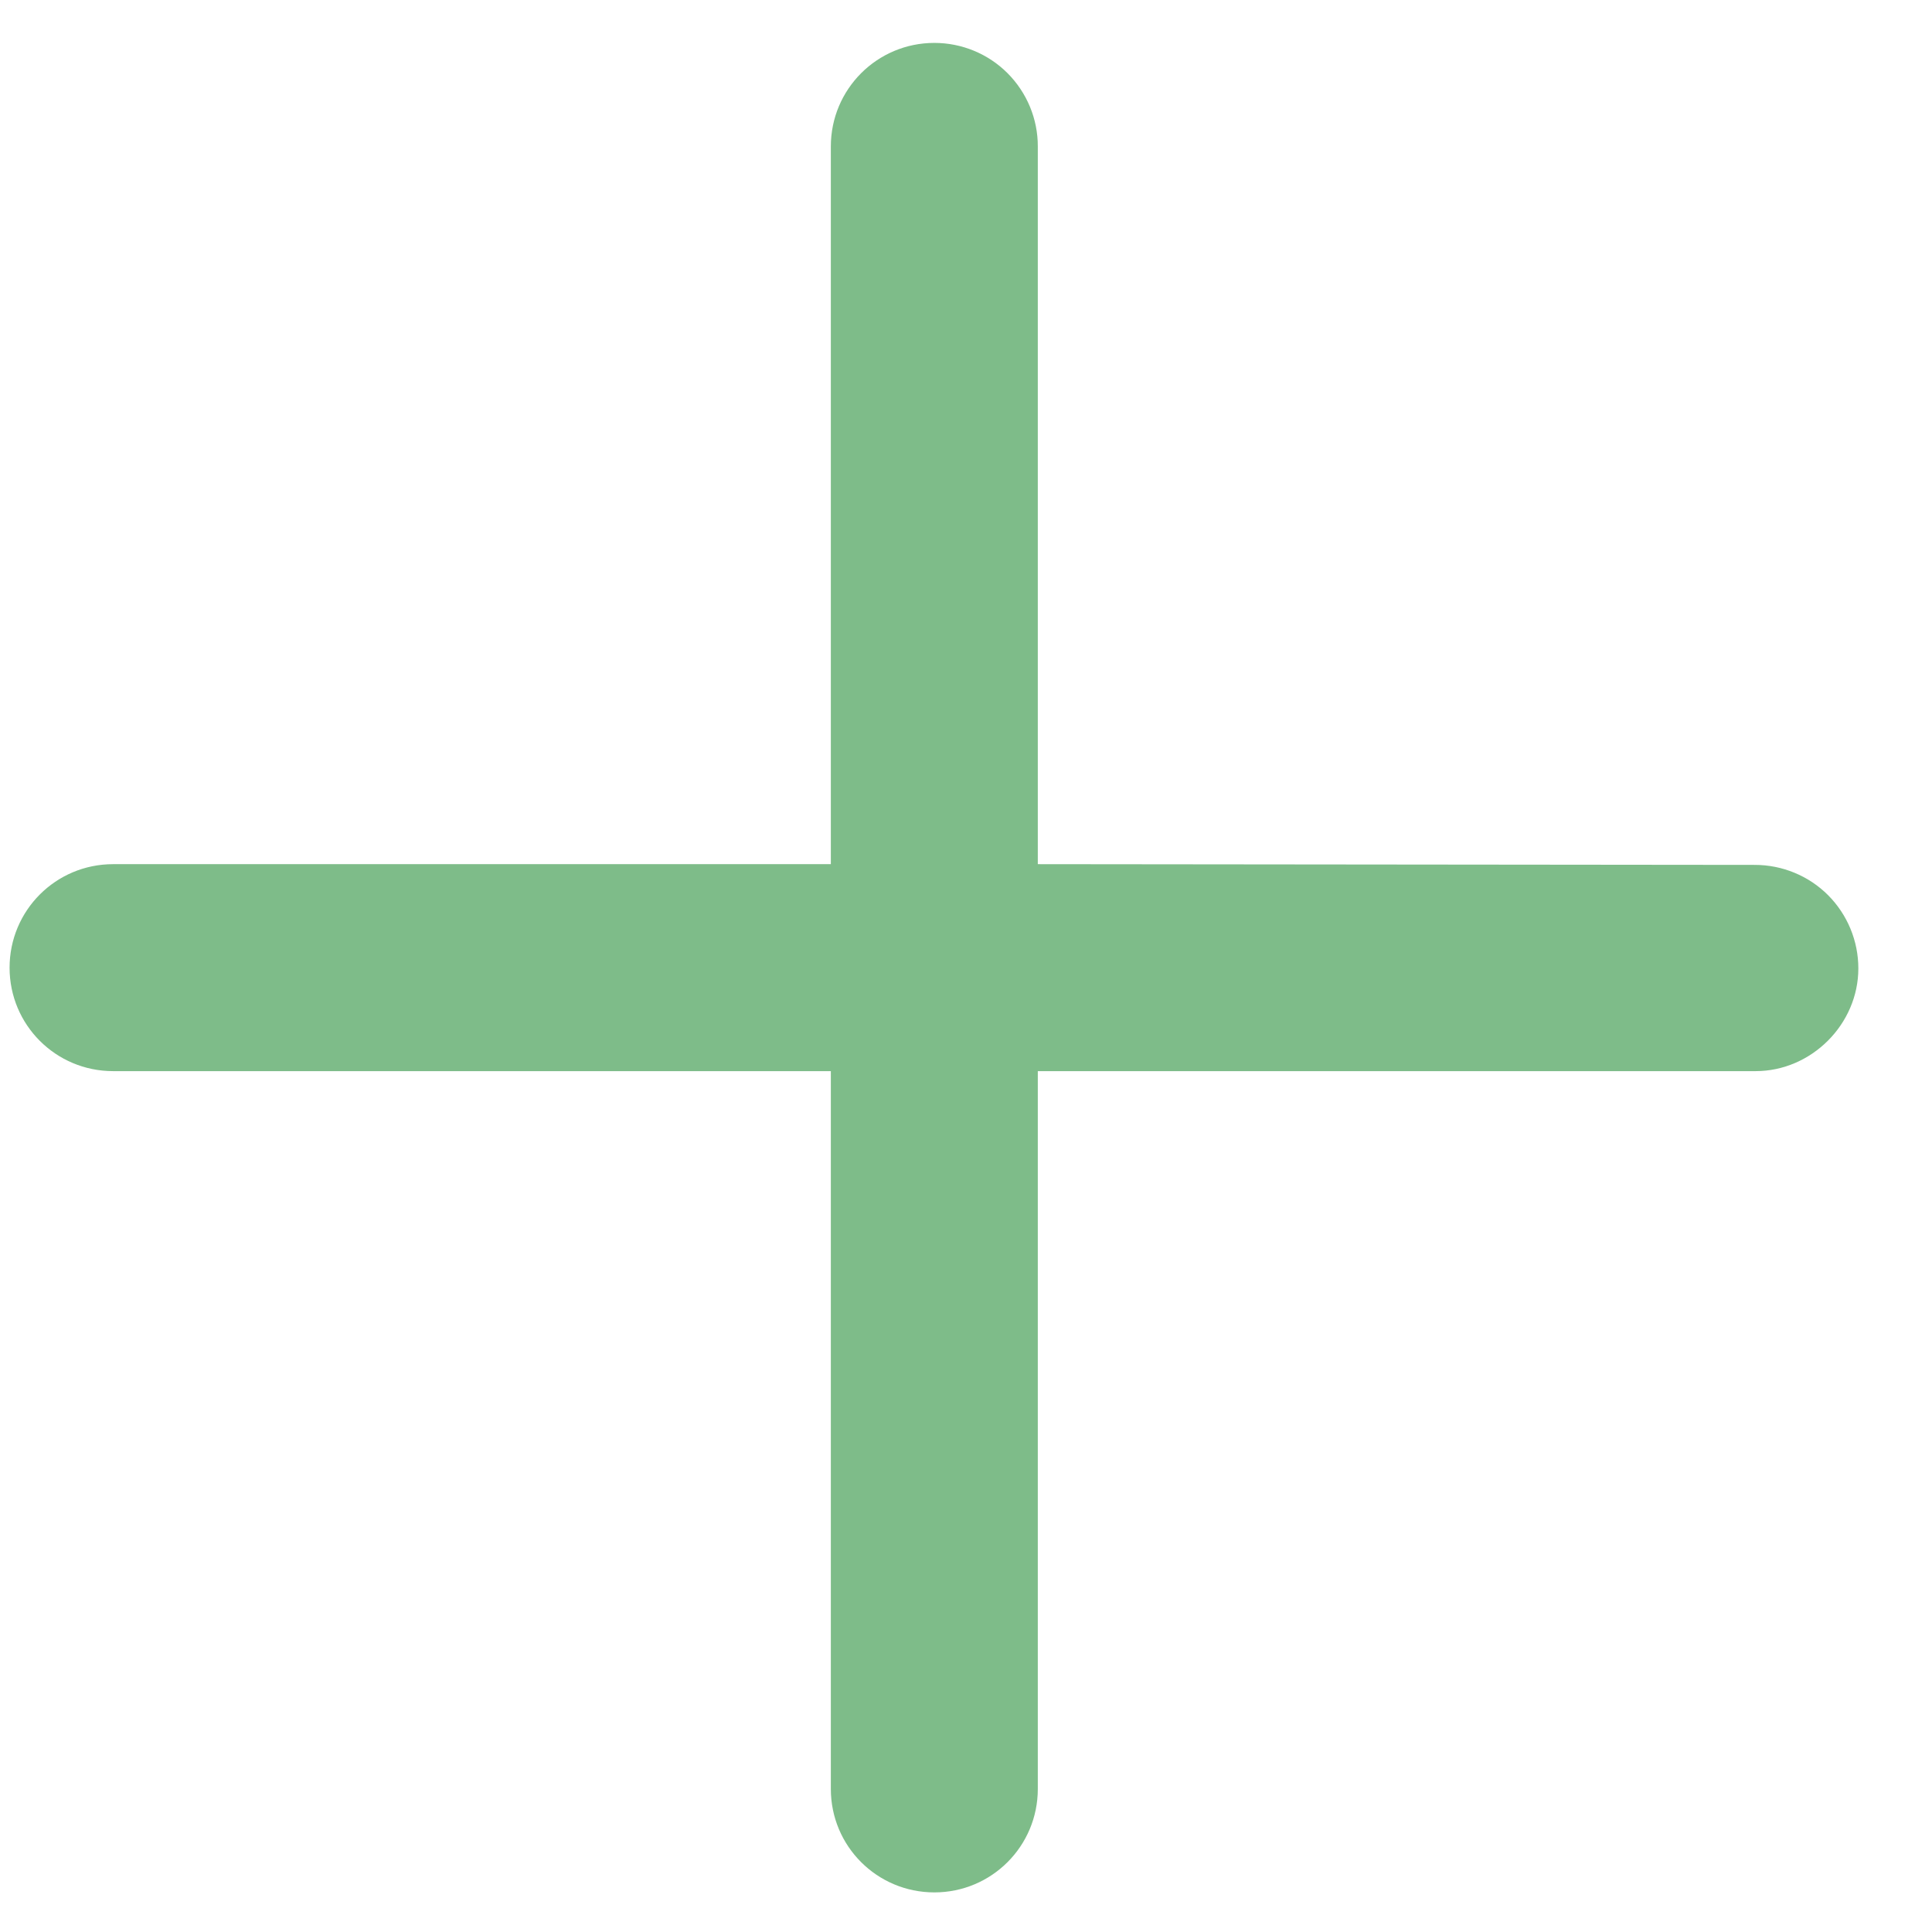 <?xml version="1.0" encoding="UTF-8"?> <svg xmlns="http://www.w3.org/2000/svg" width="24" height="24" viewBox="0 0 24 24" fill="none"><path d="M23.085 12.03C23.085 11.689 22.95 11.362 22.709 11.12C22.468 10.879 22.14 10.744 21.799 10.744L12.892 10.735L12.892 1.819C12.893 1.478 12.757 1.151 12.516 0.909C12.275 0.668 11.948 0.533 11.607 0.533C10.896 0.533 10.321 1.108 10.321 1.819L10.321 10.735L1.405 10.735C0.693 10.735 0.119 11.31 0.119 12.021C0.119 12.732 0.693 13.306 1.405 13.306H10.321L10.321 22.223C10.321 22.934 10.895 23.508 11.607 23.508C12.318 23.508 12.892 22.934 12.892 22.223L12.892 13.306L21.809 13.306C22.502 13.306 23.085 12.723 23.085 12.03Z" fill="#7EBC89"></path></svg> 